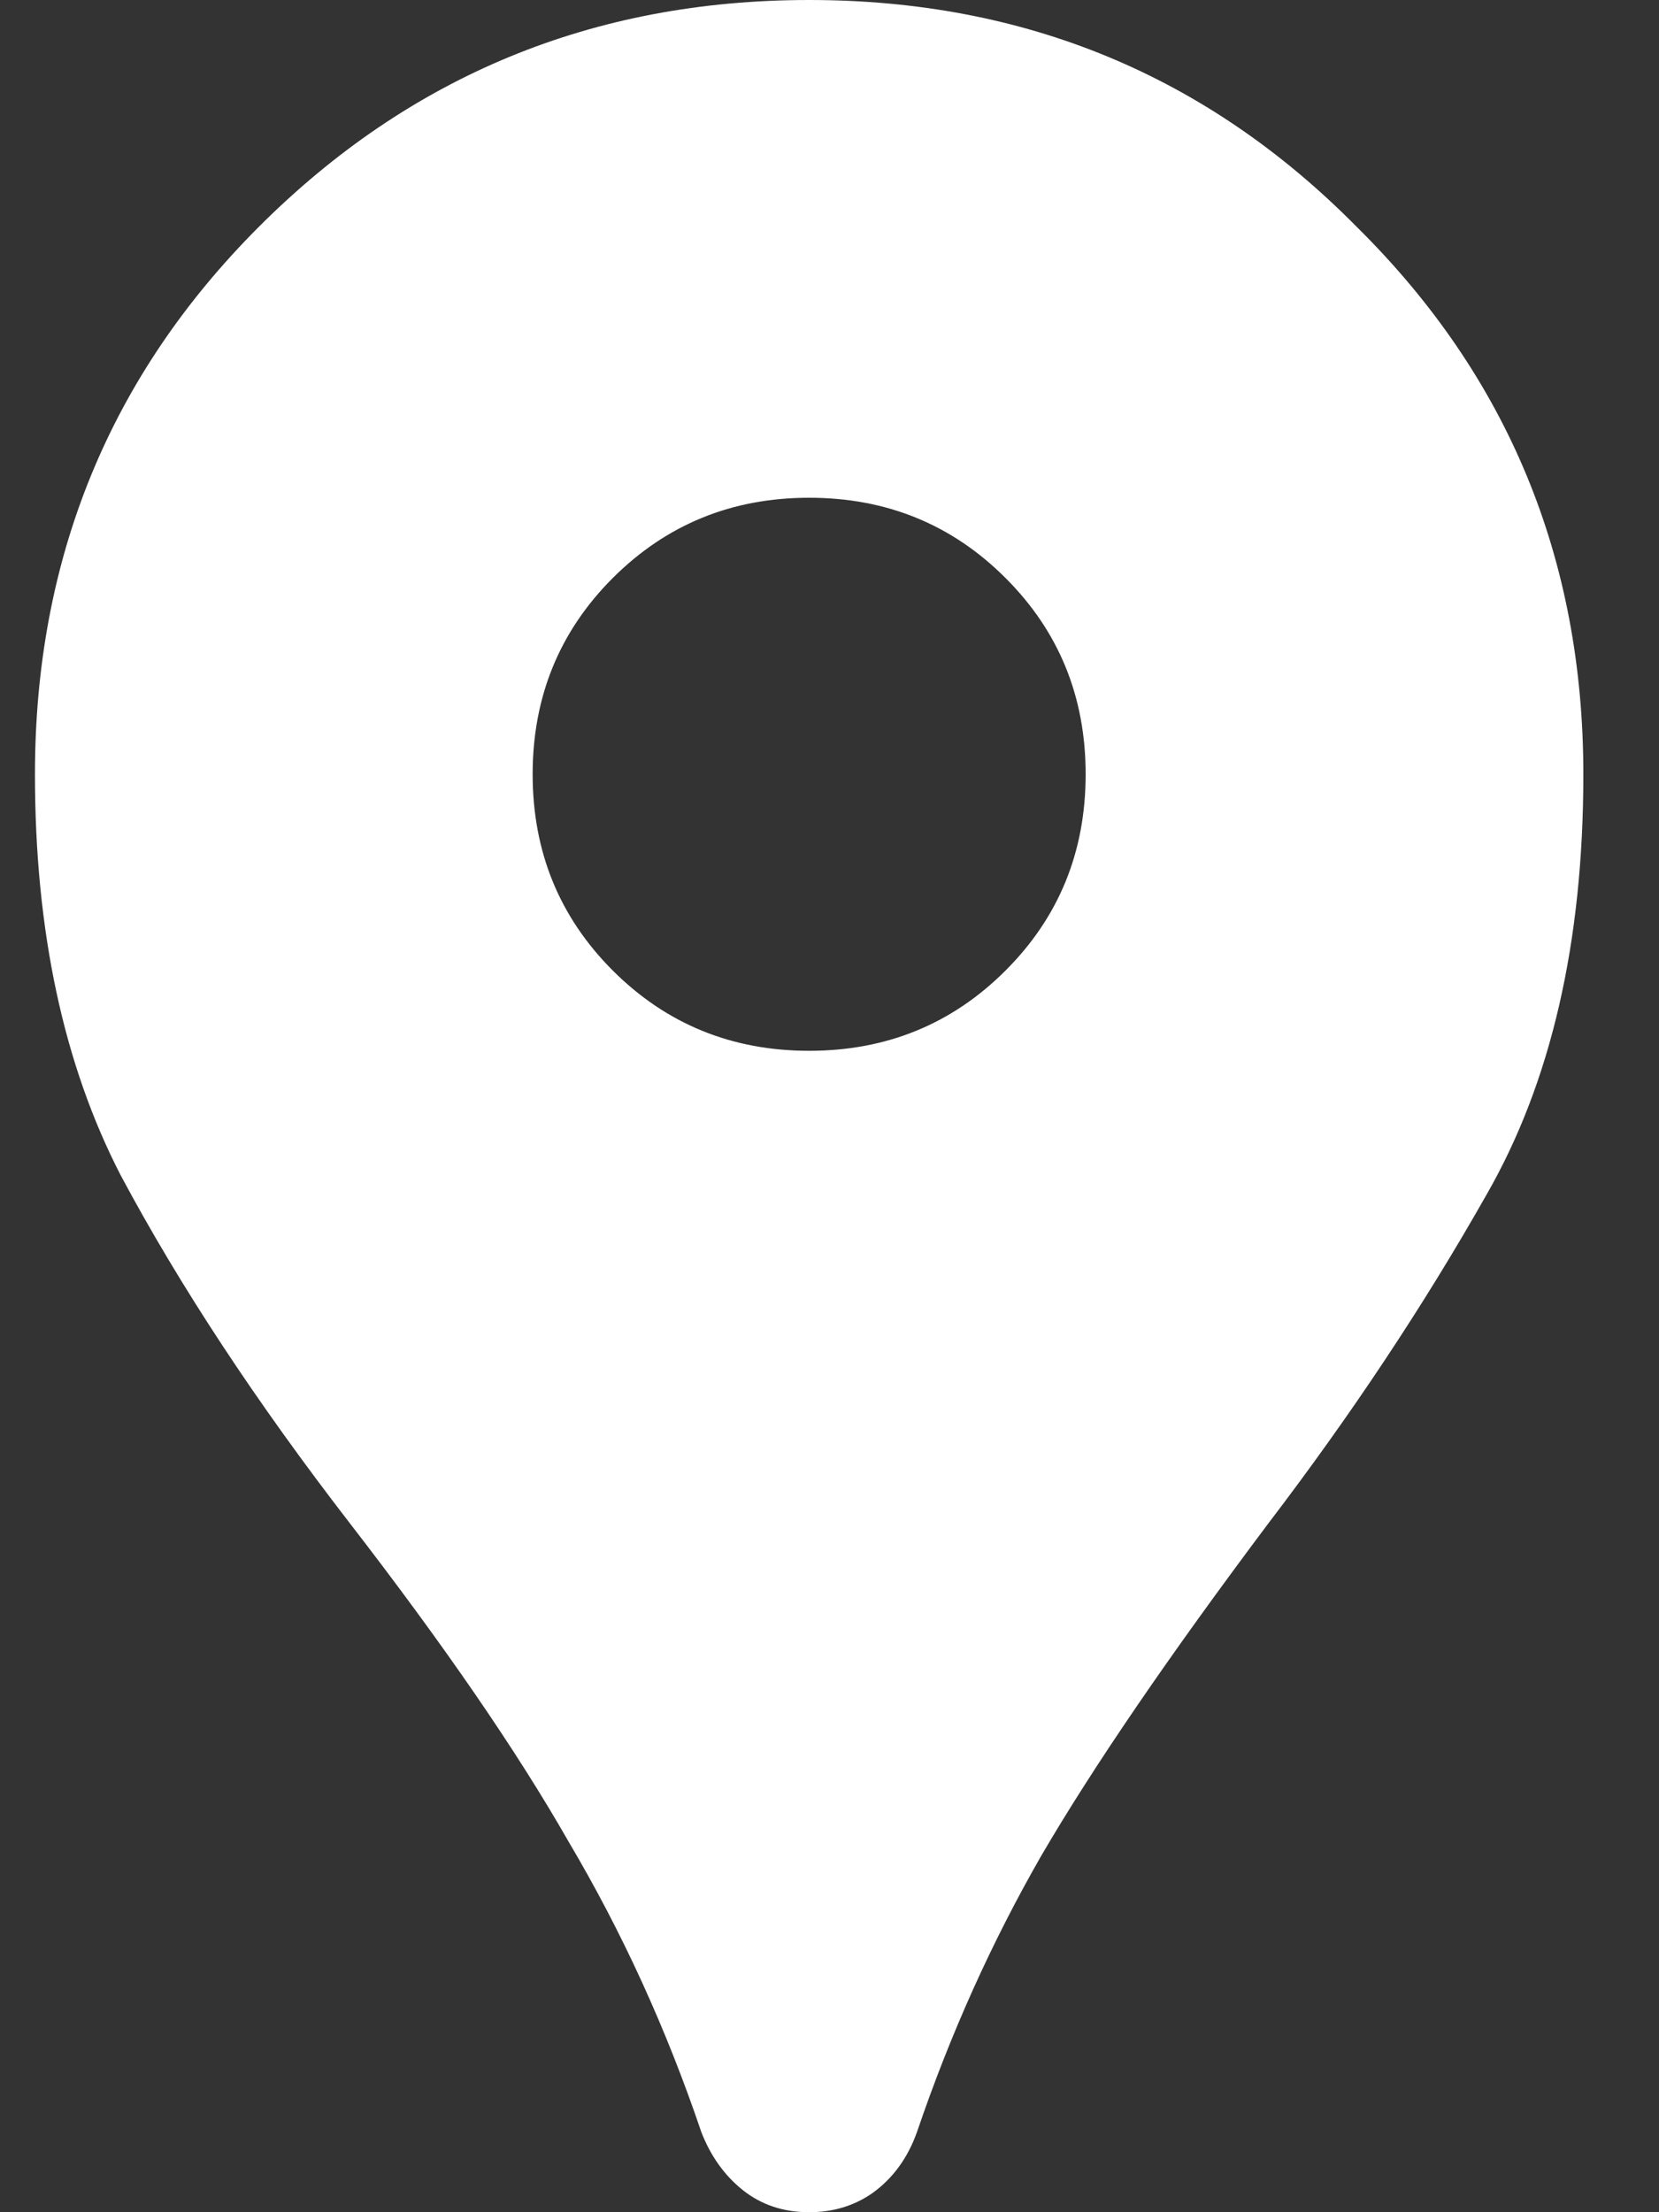 <svg width="15" height="20" viewBox="0 0 15 20" fill="none" xmlns="http://www.w3.org/2000/svg">
<rect x="0" y="0" width="15" height="20" fill="#333333" stroke="none"/>
<path d="M7.316 20C7.083 20 6.883 19.933 6.716 19.8C6.55 19.667 6.425 19.492 6.341 19.275C6.025 18.342 5.625 17.467 5.141 16.65C4.675 15.833 4.016 14.875 3.166 13.775C2.316 12.675 1.625 11.625 1.091 10.625C0.575 9.625 0.316 8.417 0.316 7C0.316 5.05 0.991 3.4 2.341 2.05C3.708 0.683 5.366 0 7.316 0C9.266 0 10.916 0.683 12.266 2.05C13.633 3.4 14.316 5.05 14.316 7C14.316 8.517 14.025 9.783 13.441 10.8C12.875 11.8 12.216 12.792 11.466 13.775C10.566 14.975 9.883 15.975 9.416 16.775C8.966 17.558 8.591 18.392 8.291 19.275C8.208 19.508 8.075 19.692 7.891 19.825C7.725 19.942 7.533 20 7.316 20ZM7.316 9.5C8.016 9.5 8.608 9.258 9.091 8.775C9.575 8.292 9.816 7.7 9.816 7C9.816 6.3 9.575 5.708 9.091 5.225C8.608 4.742 8.016 4.5 7.316 4.5C6.616 4.5 6.025 4.742 5.541 5.225C5.058 5.708 4.816 6.3 4.816 7C4.816 7.7 5.058 8.292 5.541 8.775C6.025 9.258 6.616 9.5 7.316 9.5Z" fill="white"/>
</svg>
